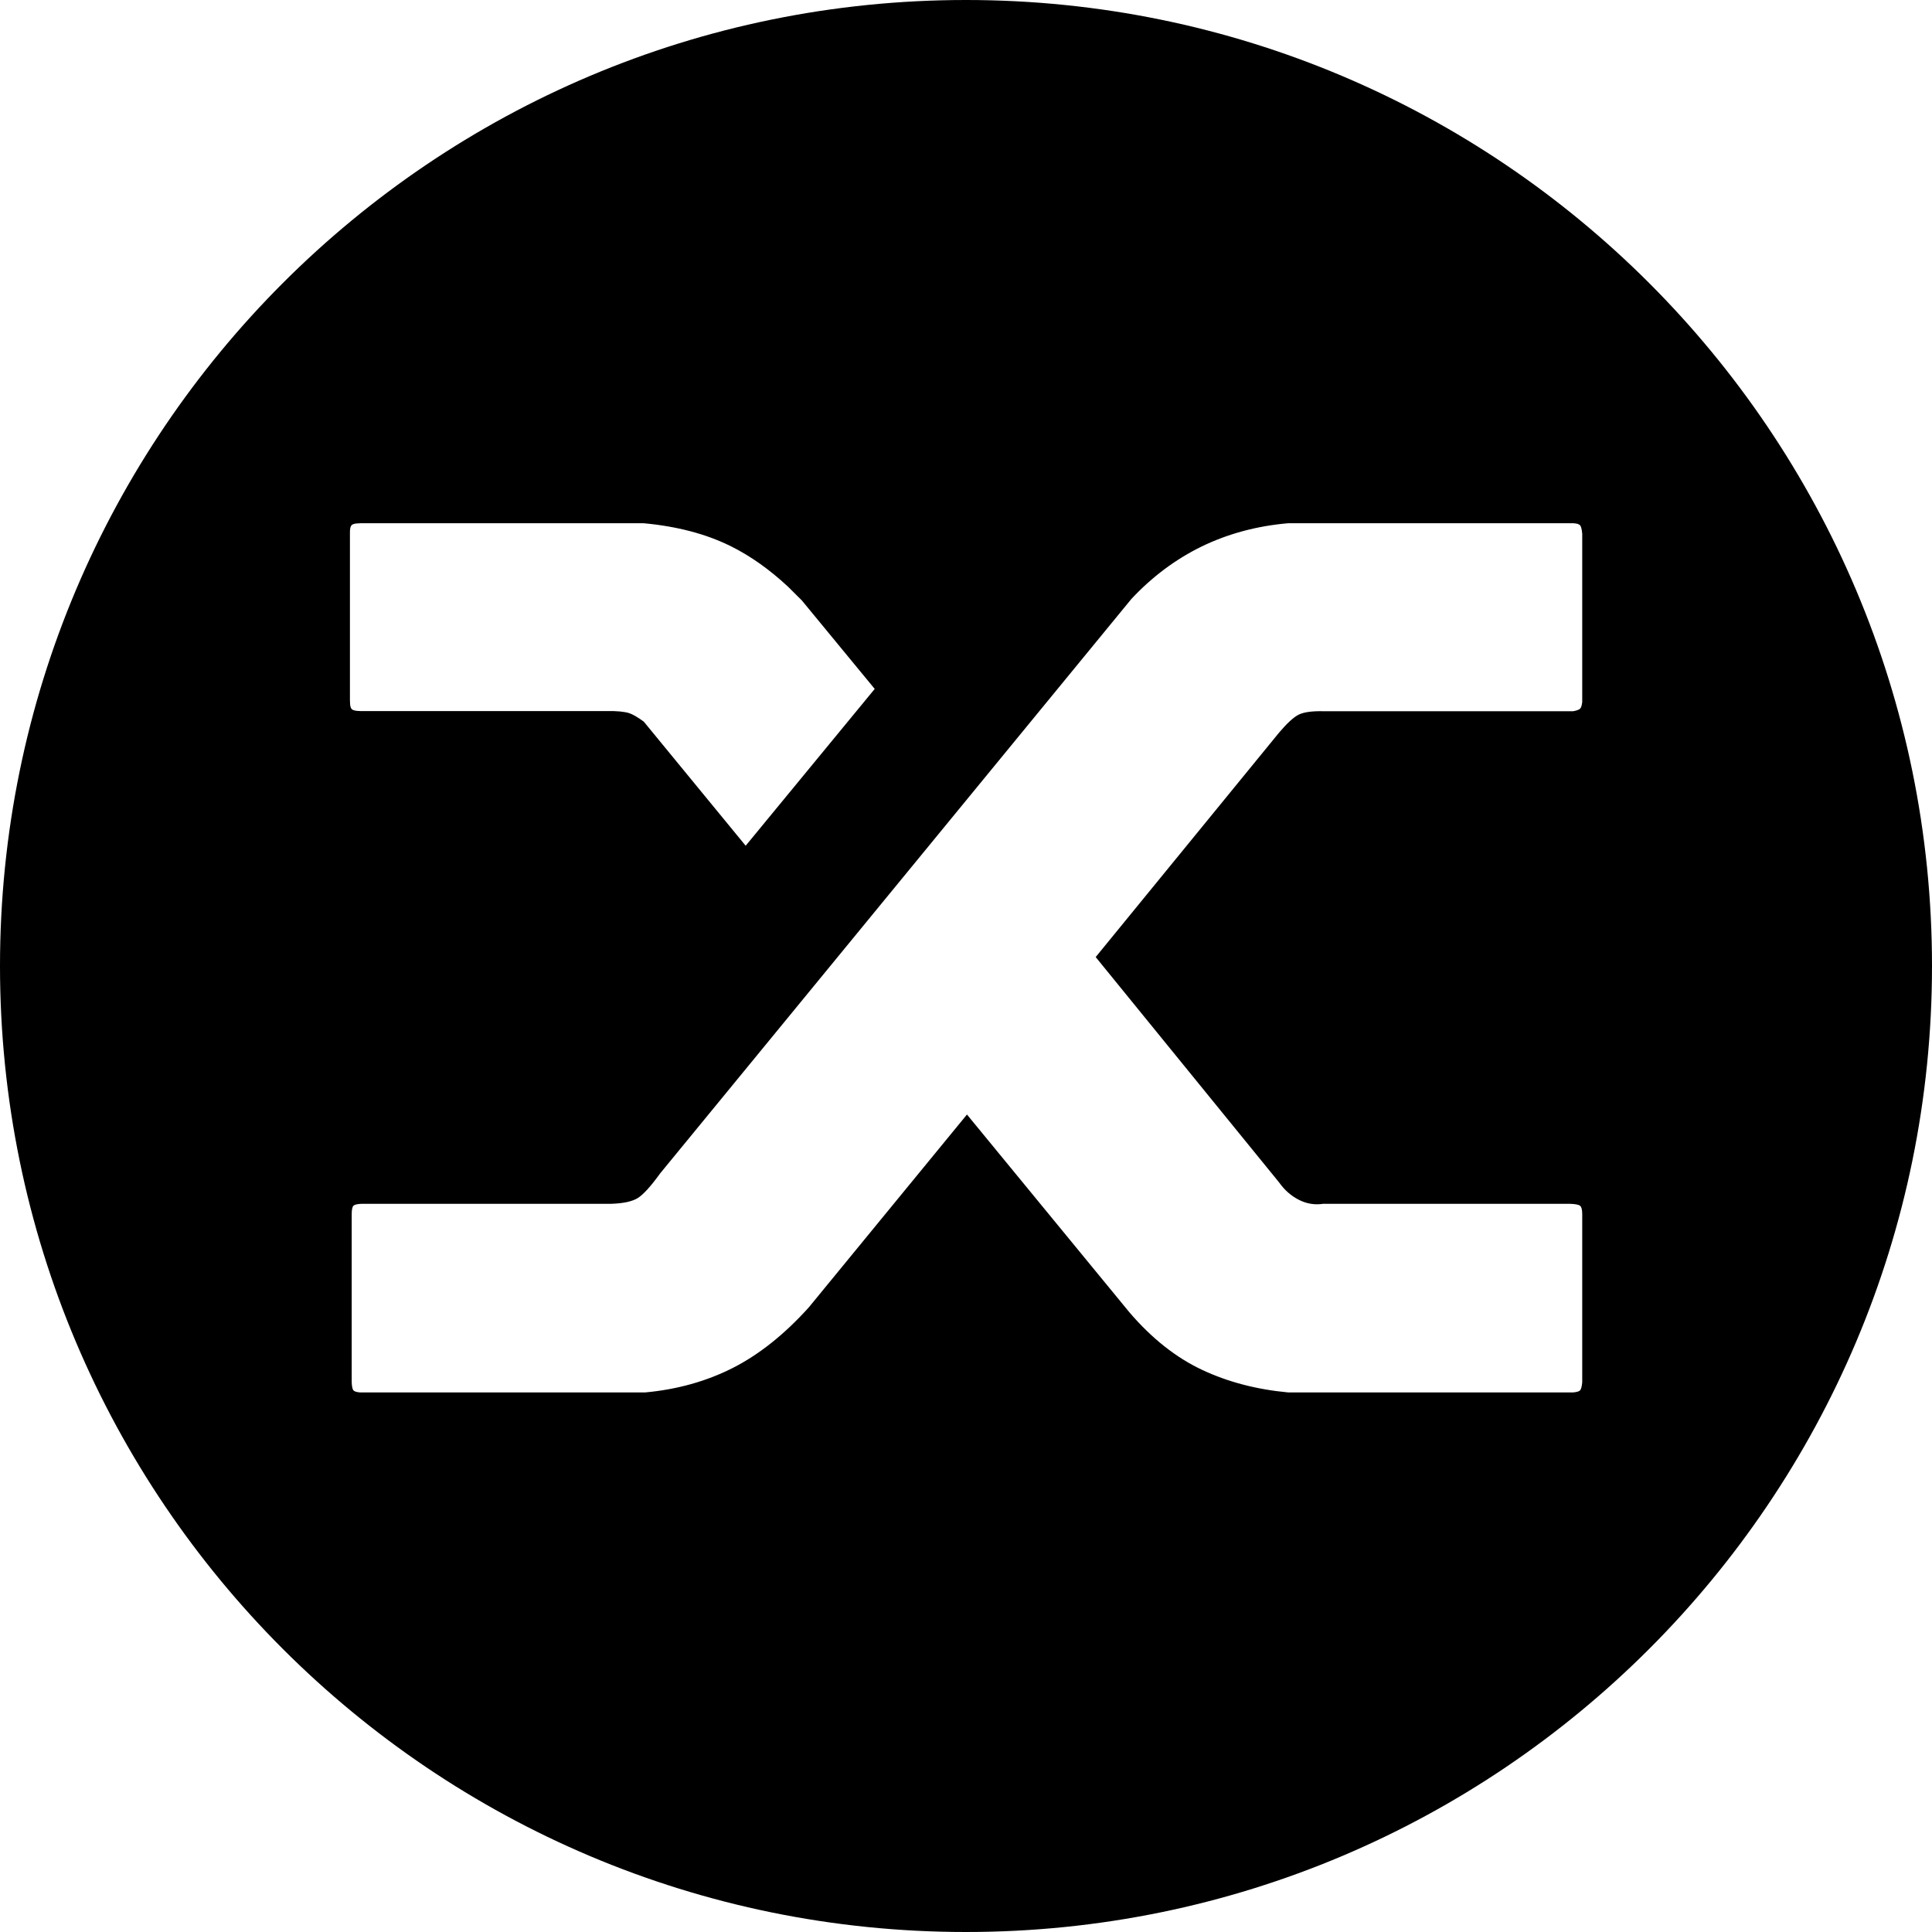 <?xml version="1.0" encoding="UTF-8"?>
<svg width="24px" height="24px" viewBox="0 0 24 24" version="1.1" xmlns="http://www.w3.org/2000/svg" xmlns:xlink="http://www.w3.org/1999/xlink">
    <title>Combined Shape</title>
    <g id="Symbols" stroke="none" stroke-width="1" fill="currentColor" fill-rule="evenodd">
        <g id="Icons/Currency/Synthetix" fill="currentColor">
            <path d="M12,0 C18.627,0 24,5.373 24,12 C24,18.627 18.627,24 12,24 C5.373,24 0,18.627 0,12 C0,5.373 5.373,0 12,0 Z M19.543,6.5 L16,6.5 C15.61,6.534 15.253,6.631 14.929,6.788 C14.605,6.946 14.313,7.164 14.054,7.441 L14.054,7.441 L8.2,14.577 C8.084,14.738 7.991,14.84 7.922,14.883 C7.854,14.925 7.745,14.949 7.596,14.954 L7.596,14.954 L4.494,14.954 C4.439,14.956 4.404,14.964 4.39,14.979 C4.376,14.993 4.369,15.028 4.369,15.083 L4.369,15.083 L4.369,17.172 C4.371,17.223 4.378,17.256 4.39,17.271 C4.402,17.285 4.429,17.294 4.471,17.297 L4.471,17.297 L8.018,17.297 C8.414,17.26 8.775,17.159 9.101,16.994 C9.427,16.829 9.743,16.578 10.047,16.241 L10.047,16.241 L12.012,13.845 L14.034,16.307 C14.31,16.628 14.609,16.864 14.929,17.015 C15.249,17.166 15.606,17.26 16,17.297 L16,17.297 L19.543,17.297 C19.588,17.293 19.616,17.285 19.629,17.271 C19.641,17.257 19.65,17.224 19.655,17.172 L19.655,17.172 L19.655,15.083 C19.655,15.028 19.646,14.993 19.629,14.979 C19.611,14.964 19.567,14.956 19.497,14.954 L19.497,14.954 L16.438,14.954 C16.333,14.97 16.232,14.954 16.136,14.905 C16.04,14.857 15.957,14.784 15.889,14.688 L15.889,14.688 L13.611,11.889 L15.889,9.101 C15.99,8.982 16.072,8.907 16.136,8.876 C16.199,8.846 16.3,8.832 16.438,8.835 L16.438,8.835 L19.543,8.835 C19.588,8.827 19.616,8.816 19.629,8.803 C19.641,8.791 19.65,8.763 19.655,8.722 L19.655,8.722 L19.655,6.631 C19.65,6.575 19.641,6.54 19.629,6.526 C19.616,6.511 19.588,6.502 19.543,6.5 L19.543,6.5 Z M7.997,6.5 L4.475,6.5 L4.426,6.503 C4.398,6.506 4.379,6.513 4.369,6.523 C4.353,6.538 4.346,6.57 4.347,6.621 L4.347,6.621 L4.347,8.696 L4.349,8.748 C4.352,8.778 4.359,8.798 4.369,8.808 C4.383,8.824 4.418,8.832 4.475,8.833 L4.475,8.833 L7.617,8.833 L7.701,8.838 C7.751,8.843 7.79,8.85 7.819,8.86 C7.861,8.874 7.921,8.909 7.997,8.964 L7.997,8.964 L9.263,10.506 L10.866,8.558 L9.961,7.459 L9.789,7.288 C9.558,7.073 9.319,6.904 9.074,6.783 C8.768,6.632 8.409,6.538 7.997,6.5 L7.997,6.5 Z" id="Combined-Shape"></path>
        </g>
    </g>
</svg>